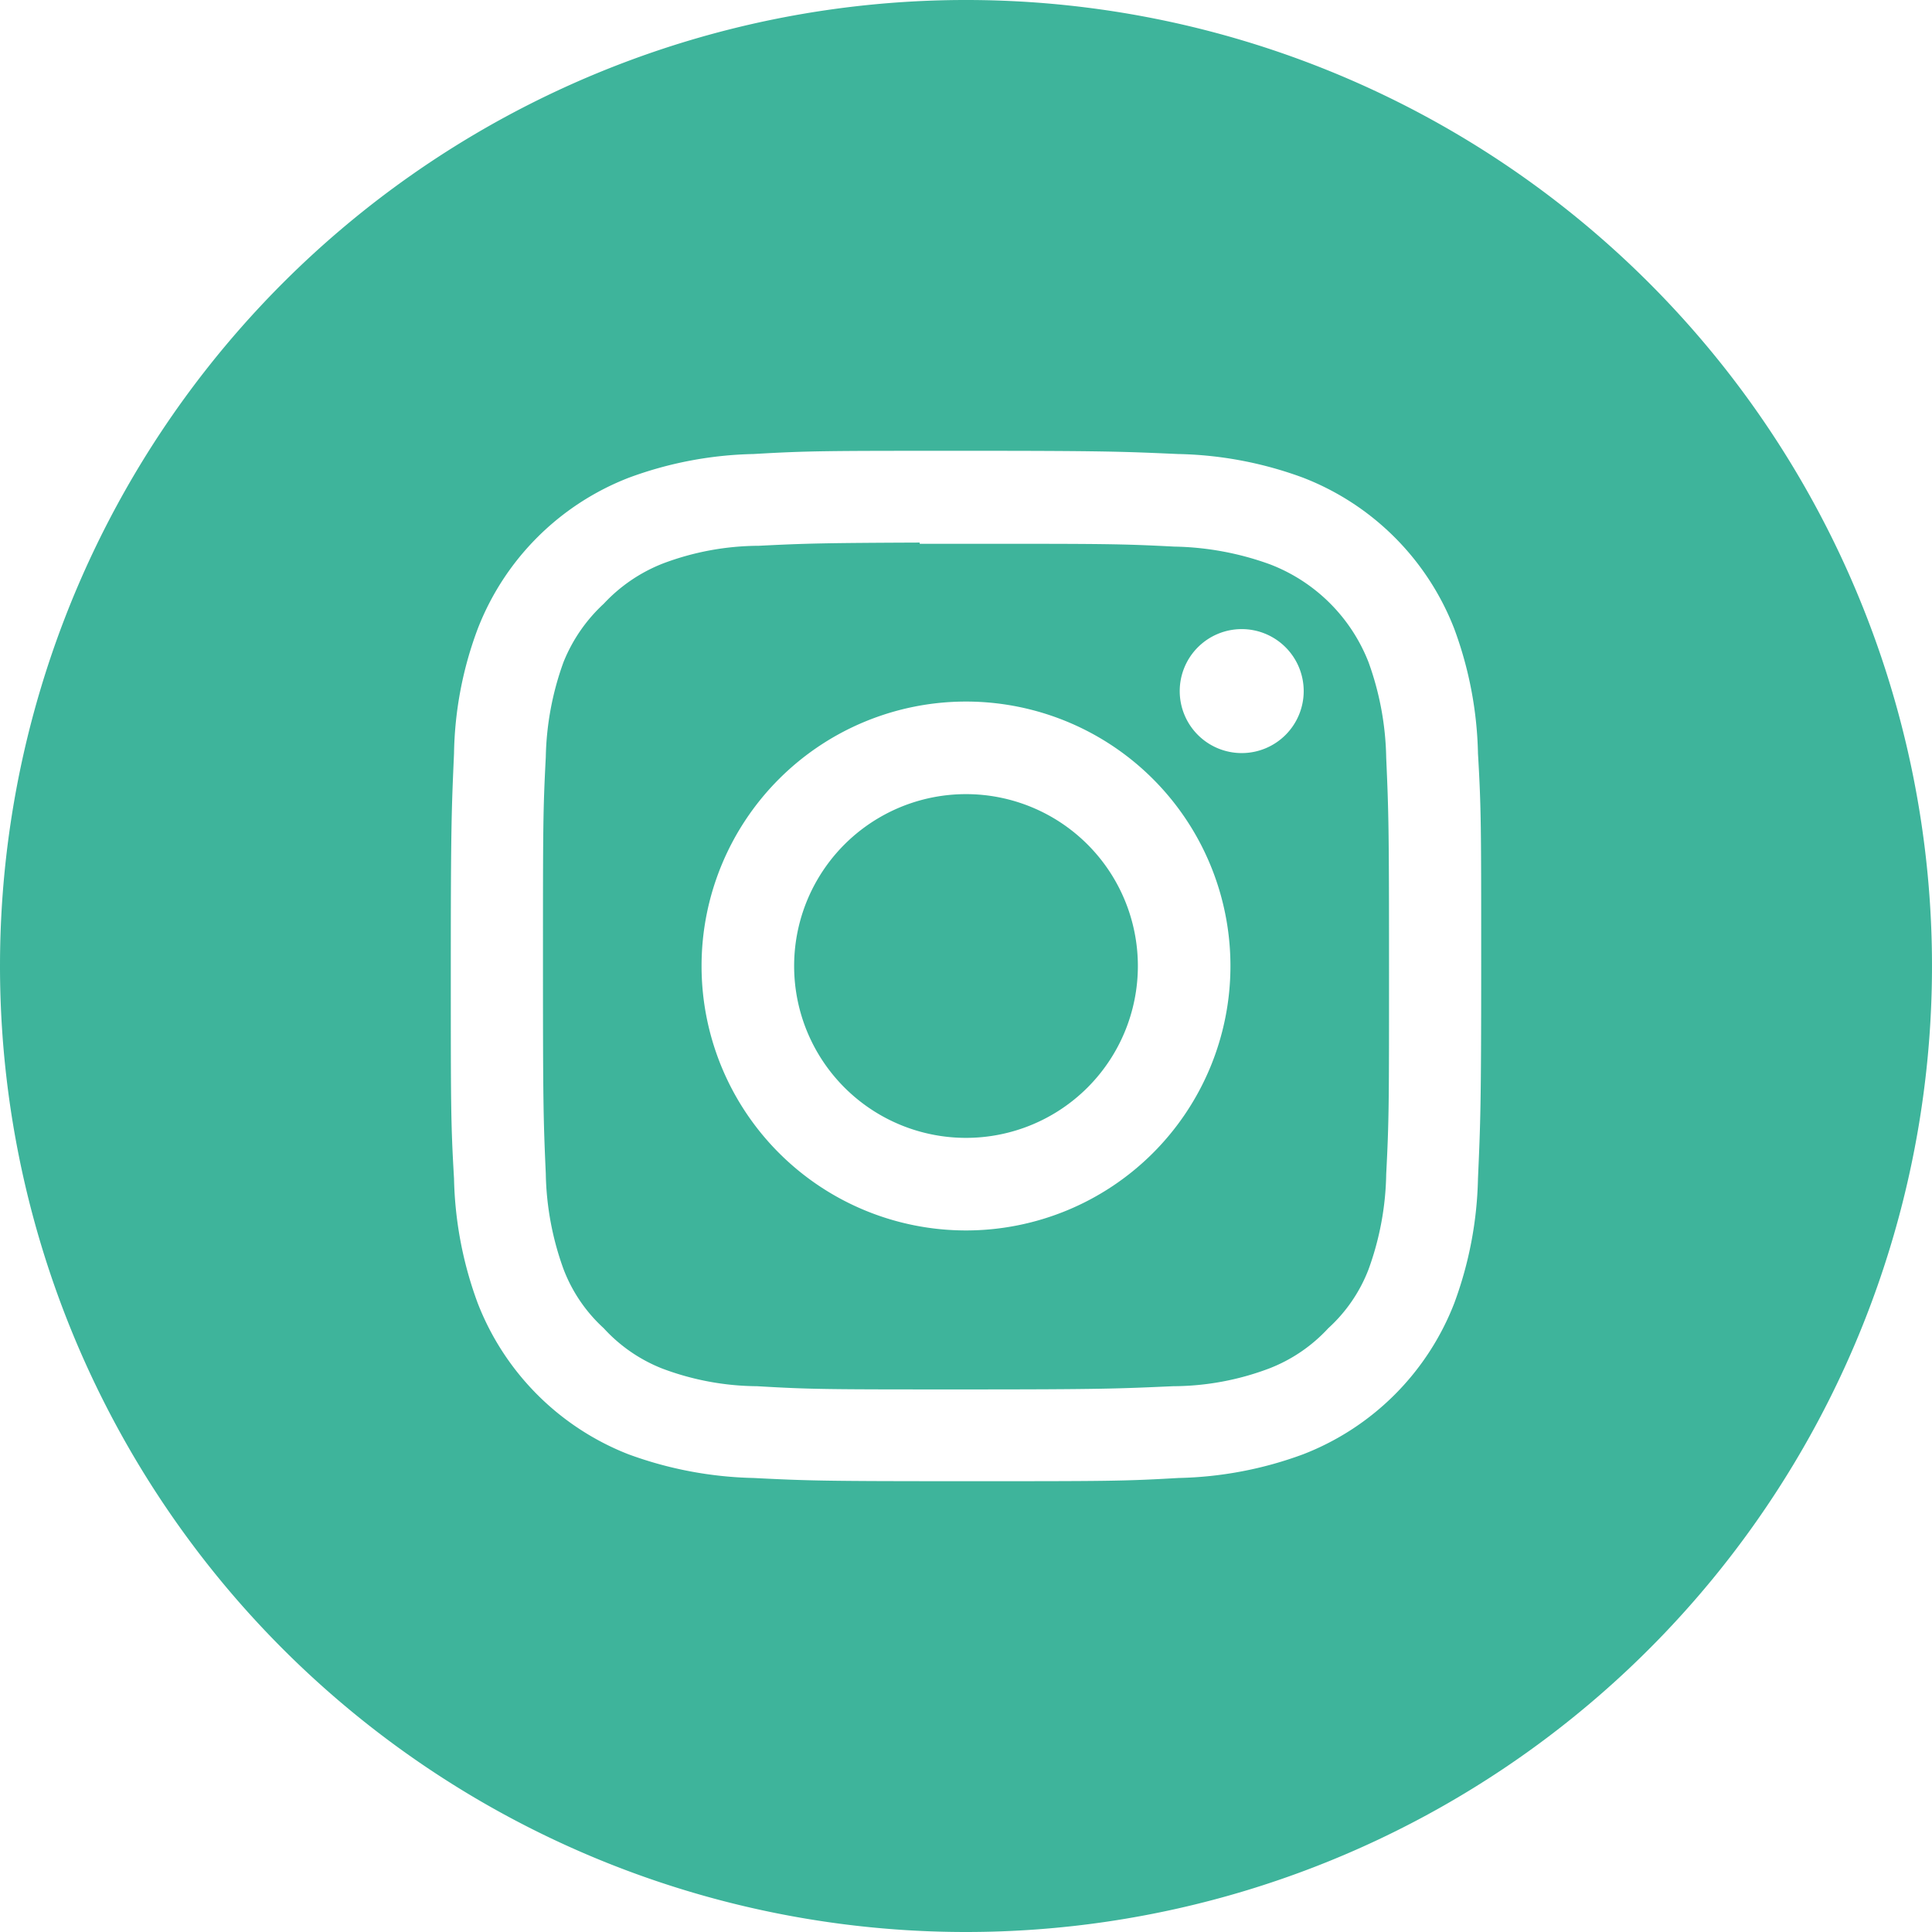 <svg xmlns="http://www.w3.org/2000/svg" viewBox="0 0 48 48"><defs><style>.cls-1{fill:#3eb49b;fill-rule:evenodd;}</style></defs><g id="レイヤー_2" data-name="レイヤー 2"><g id="レイヤー_1-2" data-name="レイヤー 1"><path class="cls-1" d="M0,24A24,24,0,1,1,24,48,24,24,0,0,1,0,24ZM24,11.2c-3.48,0-3.91,0-5.28.08a9.46,9.46,0,0,0-3.1.59,6.57,6.57,0,0,0-3.75,3.75,9.21,9.21,0,0,0-.59,3.1c-.06,1.37-.08,1.8-.08,5.28s0,3.91.08,5.28a9.46,9.46,0,0,0,.59,3.1,6.59,6.59,0,0,0,3.74,3.75,9.59,9.59,0,0,0,3.11.59c1.37.07,1.8.08,5.28.08s3.91,0,5.28-.08a9.46,9.46,0,0,0,3.1-.59,6.57,6.57,0,0,0,3.75-3.75,9.46,9.46,0,0,0,.59-3.1c.06-1.37.08-1.8.08-5.28s0-3.91-.08-5.28a9.46,9.46,0,0,0-.59-3.1,6.57,6.57,0,0,0-3.75-3.75,9.47,9.47,0,0,0-3.11-.59c-1.36-.06-1.8-.08-5.27-.08Z"/><path class="cls-1" d="M22.85,13.51H24c3.42,0,3.82,0,5.17.07a7.32,7.32,0,0,1,2.38.44A4.27,4.27,0,0,1,34,16.45a7.32,7.32,0,0,1,.44,2.38c.06,1.35.07,1.75.07,5.17s0,3.82-.07,5.17A7.24,7.24,0,0,1,34,31.54,3.83,3.83,0,0,1,33,33a3.91,3.91,0,0,1-1.47,1,6.8,6.8,0,0,1-2.38.44c-1.35.06-1.75.08-5.17.08s-3.82,0-5.17-.08A6.8,6.8,0,0,1,16.45,34,3.91,3.91,0,0,1,15,33a3.83,3.83,0,0,1-1-1.47,7.3,7.3,0,0,1-.44-2.37c-.06-1.35-.07-1.76-.07-5.18s0-3.82.07-5.17A7.3,7.3,0,0,1,14,16.45,4,4,0,0,1,15,15a4,4,0,0,1,1.47-1,6.8,6.8,0,0,1,2.38-.44c1.18-.06,1.64-.07,4-.08Zm8,2.12a1.54,1.54,0,1,0,1.54,1.54A1.54,1.54,0,0,0,30.83,15.63ZM24,17.43A6.57,6.57,0,1,0,30.57,24,6.57,6.57,0,0,0,24,17.43Z"/><path class="cls-1" d="M24,19.73A4.27,4.27,0,1,1,19.73,24,4.27,4.27,0,0,1,24,19.73Z"/></g></g></svg>